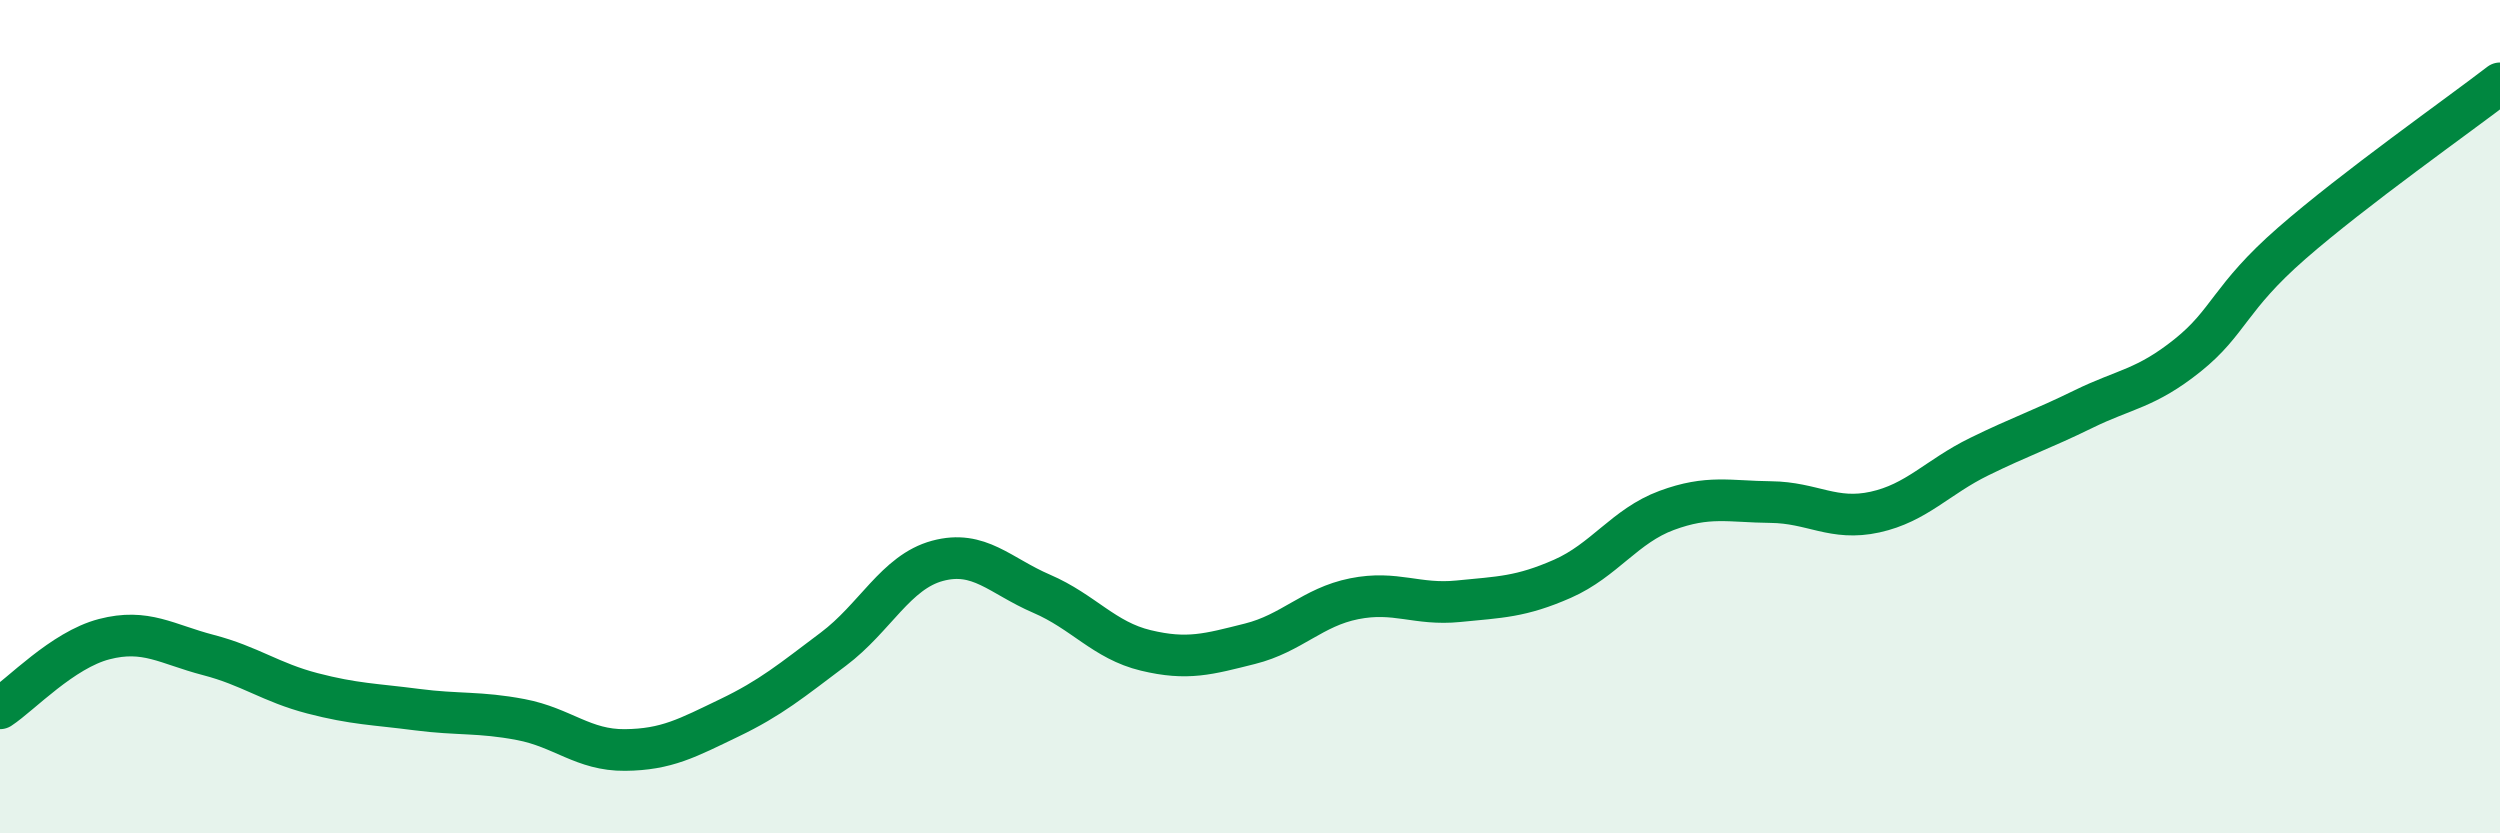 
    <svg width="60" height="20" viewBox="0 0 60 20" xmlns="http://www.w3.org/2000/svg">
      <path
        d="M 0,17 C 0.5,16.67 1.5,15.6 2.5,15.34 C 3.5,15.08 4,15.46 5,15.72 C 6,15.98 6.5,16.38 7.5,16.64 C 8.5,16.9 9,16.9 10,17.03 C 11,17.16 11.5,17.08 12.5,17.27 C 13.5,17.46 14,18.01 15,18 C 16,17.99 16.5,17.71 17.5,17.23 C 18.5,16.75 19,16.33 20,15.58 C 21,14.83 21.5,13.73 22.5,13.46 C 23.5,13.19 24,13.82 25,14.25 C 26,14.68 26.5,15.37 27.5,15.61 C 28.5,15.85 29,15.7 30,15.45 C 31,15.2 31.5,14.57 32.5,14.37 C 33.5,14.17 34,14.53 35,14.43 C 36,14.33 36.5,14.33 37.5,13.89 C 38.5,13.45 39,12.62 40,12.25 C 41,11.88 41.5,12.04 42.5,12.05 C 43.5,12.06 44,12.51 45,12.29 C 46,12.07 46.5,11.45 47.5,10.96 C 48.5,10.47 49,10.31 50,9.82 C 51,9.33 51.5,9.33 52.5,8.53 C 53.5,7.73 53.5,7.15 55,5.84 C 56.5,4.53 59,2.77 60,2L60 20L0 20Z"
        fill="#008740"
        opacity="0.1"
        stroke-linecap="round"
        stroke-linejoin="round"
      />
      <path
        d="M 0,17 C 0.5,16.67 1.5,15.6 2.5,15.34 C 3.5,15.08 4,15.46 5,15.72 C 6,15.98 6.5,16.38 7.5,16.64 C 8.5,16.9 9,16.9 10,17.03 C 11,17.16 11.5,17.08 12.5,17.27 C 13.5,17.46 14,18.01 15,18 C 16,17.99 16.5,17.71 17.5,17.23 C 18.5,16.75 19,16.33 20,15.58 C 21,14.83 21.5,13.73 22.5,13.46 C 23.5,13.19 24,13.82 25,14.25 C 26,14.68 26.5,15.37 27.5,15.61 C 28.5,15.85 29,15.7 30,15.45 C 31,15.2 31.5,14.57 32.5,14.37 C 33.5,14.17 34,14.53 35,14.43 C 36,14.33 36.5,14.33 37.5,13.89 C 38.5,13.45 39,12.62 40,12.25 C 41,11.88 41.5,12.04 42.5,12.05 C 43.5,12.06 44,12.51 45,12.29 C 46,12.07 46.5,11.45 47.5,10.96 C 48.5,10.47 49,10.31 50,9.82 C 51,9.33 51.5,9.33 52.5,8.53 C 53.5,7.73 53.5,7.15 55,5.84 C 56.5,4.53 59,2.77 60,2"
        stroke="#008740"
        stroke-width="1"
        fill="none"
        stroke-linecap="round"
        stroke-linejoin="round"
      />
    </svg>
  
